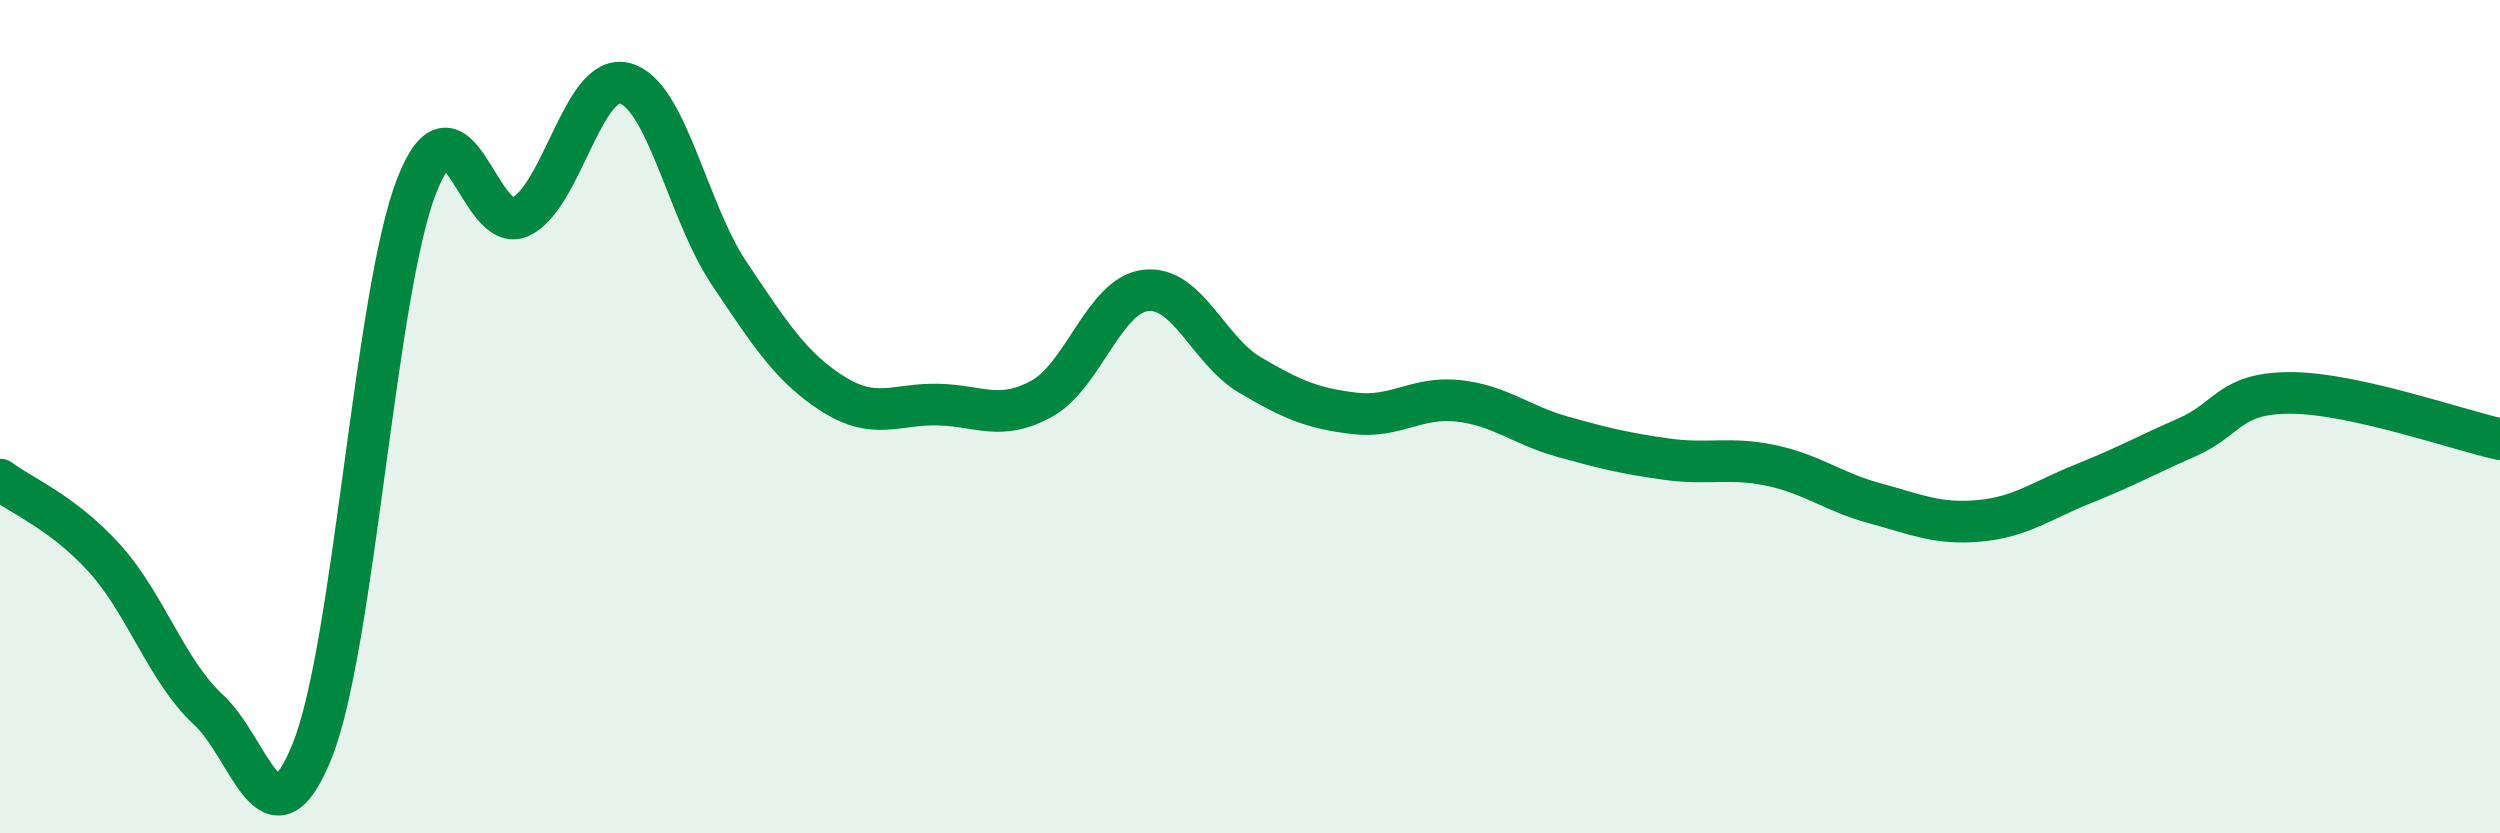
    <svg width="60" height="20" viewBox="0 0 60 20" xmlns="http://www.w3.org/2000/svg">
      <path
        d="M 0,11.51 C 0.5,11.89 1.5,12.29 2.5,13.39 C 3.5,14.49 4,16.11 5,17.03 C 6,17.95 6.5,20.51 7.5,18 C 8.5,15.49 9,7.02 10,4.46 C 11,1.9 11.5,5.69 12.5,5.2 C 13.5,4.71 14,1.73 15,2 C 16,2.27 16.5,5.07 17.5,6.56 C 18.5,8.05 19,8.83 20,9.46 C 21,10.09 21.5,9.69 22.5,9.71 C 23.5,9.73 24,10.12 25,9.57 C 26,9.02 26.5,7.08 27.5,6.97 C 28.5,6.86 29,8.41 30,9 C 31,9.59 31.5,9.8 32.5,9.92 C 33.5,10.04 34,9.51 35,9.62 C 36,9.73 36.5,10.2 37.5,10.48 C 38.5,10.76 39,10.88 40,11.02 C 41,11.16 41.5,10.96 42.5,11.17 C 43.5,11.38 44,11.81 45,12.08 C 46,12.35 46.5,12.59 47.5,12.5 C 48.5,12.41 49,12.01 50,11.61 C 51,11.21 51.5,10.93 52.5,10.49 C 53.5,10.05 53.5,9.42 55,9.43 C 56.5,9.44 59,10.32 60,10.54L60 20L0 20Z"
        fill="#008740"
        opacity="0.1"
        stroke-linecap="round"
        stroke-linejoin="round"
      />
      <path
        d="M 0,11.51 C 0.5,11.89 1.5,12.29 2.5,13.39 C 3.5,14.49 4,16.11 5,17.03 C 6,17.95 6.5,20.51 7.5,18 C 8.5,15.49 9,7.02 10,4.46 C 11,1.9 11.5,5.69 12.5,5.2 C 13.5,4.71 14,1.73 15,2 C 16,2.27 16.5,5.07 17.5,6.56 C 18.5,8.05 19,8.83 20,9.46 C 21,10.09 21.5,9.69 22.5,9.71 C 23.5,9.73 24,10.12 25,9.57 C 26,9.02 26.5,7.08 27.5,6.97 C 28.5,6.86 29,8.41 30,9 C 31,9.59 31.5,9.8 32.5,9.92 C 33.5,10.04 34,9.51 35,9.62 C 36,9.73 36.5,10.2 37.5,10.48 C 38.5,10.76 39,10.88 40,11.02 C 41,11.16 41.5,10.96 42.5,11.17 C 43.5,11.38 44,11.81 45,12.08 C 46,12.35 46.5,12.59 47.5,12.5 C 48.5,12.41 49,12.01 50,11.61 C 51,11.21 51.5,10.93 52.5,10.49 C 53.5,10.05 53.5,9.42 55,9.43 C 56.5,9.44 59,10.32 60,10.54"
        stroke="#008740"
        stroke-width="1"
        fill="none"
        stroke-linecap="round"
        stroke-linejoin="round"
      />
    </svg>
  